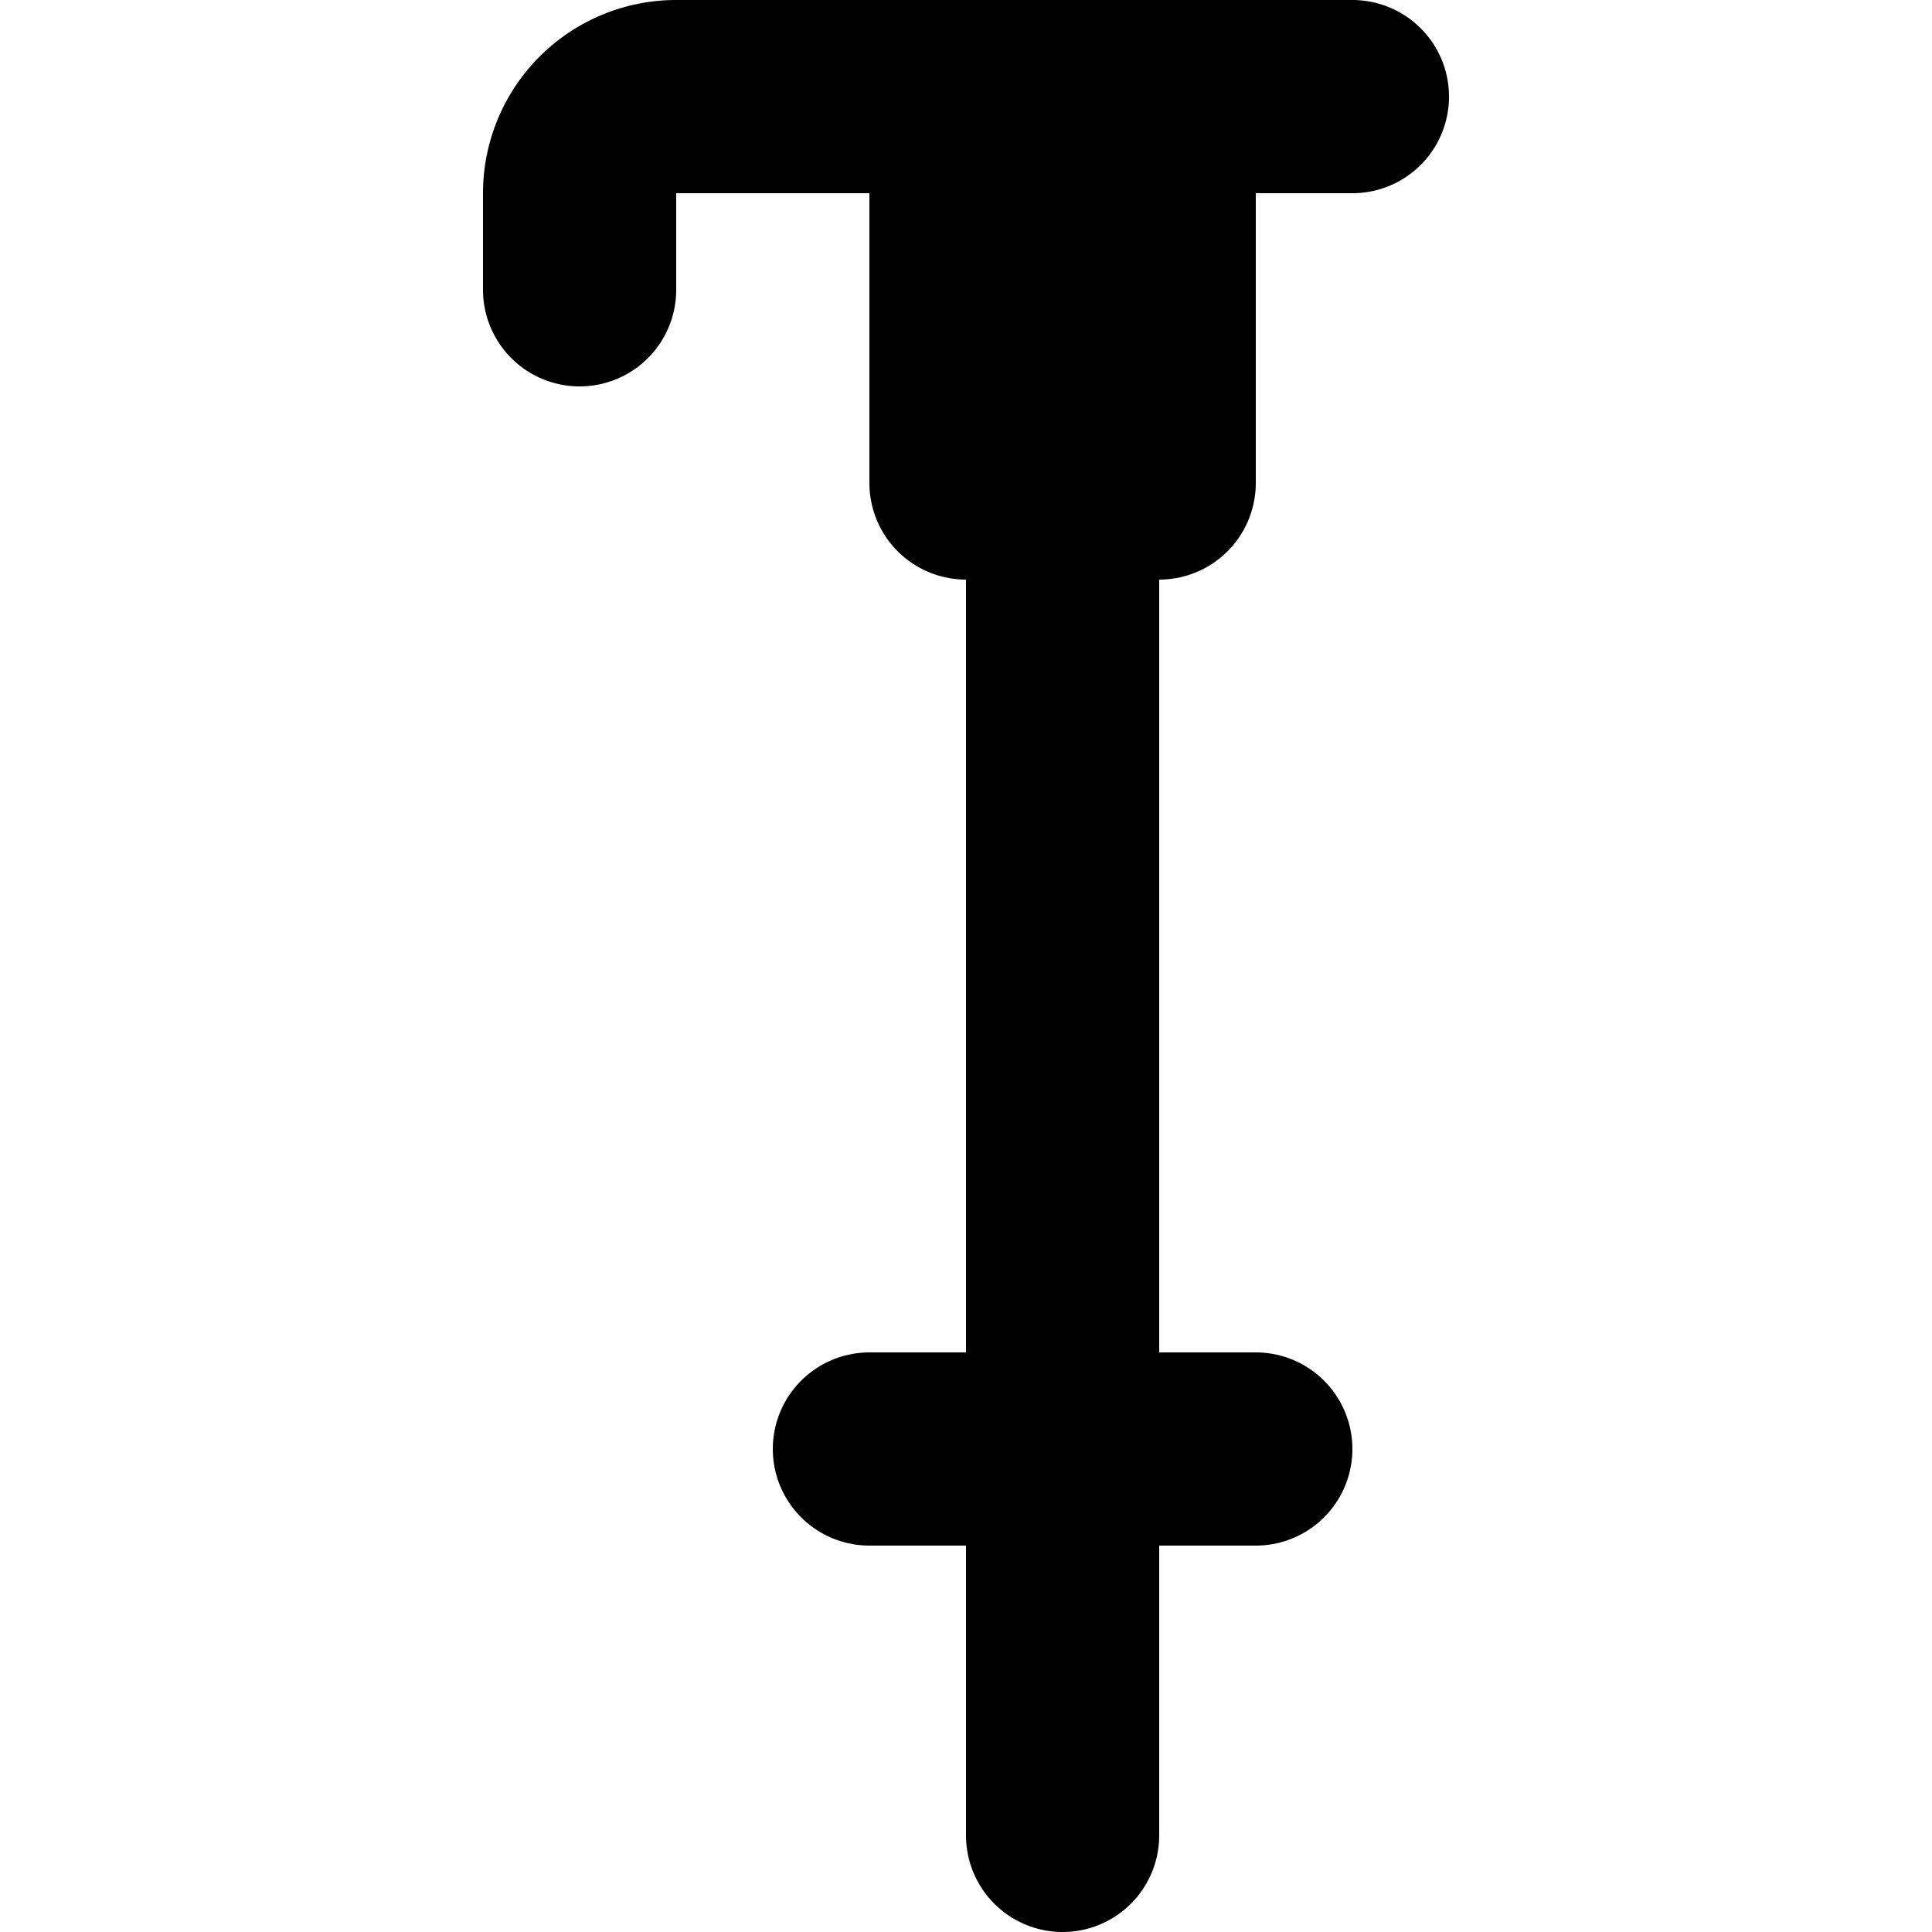 <?xml version="1.0" encoding="utf-8"?>
<svg width="800px" height="800px" viewBox="-5 0 20 20" xmlns="http://www.w3.org/2000/svg">
  <g id="trekking-pole-2" transform="translate(-7 -2)">
    <rect id="secondary" fill="#2ca9bc" width="2" height="4" transform="translate(14 7) rotate(180)"/>
    <path id="primary" d="M16,3H9A1,1,0,0,0,8,4V5" fill="none" stroke="#000000" stroke-linecap="round" stroke-linejoin="round" stroke-width="2"/>
    <path id="primary-2" data-name="primary" d="M13,21V7m2,10H11M12,7h2V3H12Z" fill="none" stroke="#000000" stroke-linecap="round" stroke-linejoin="round" stroke-width="2"/>
  </g>
</svg>